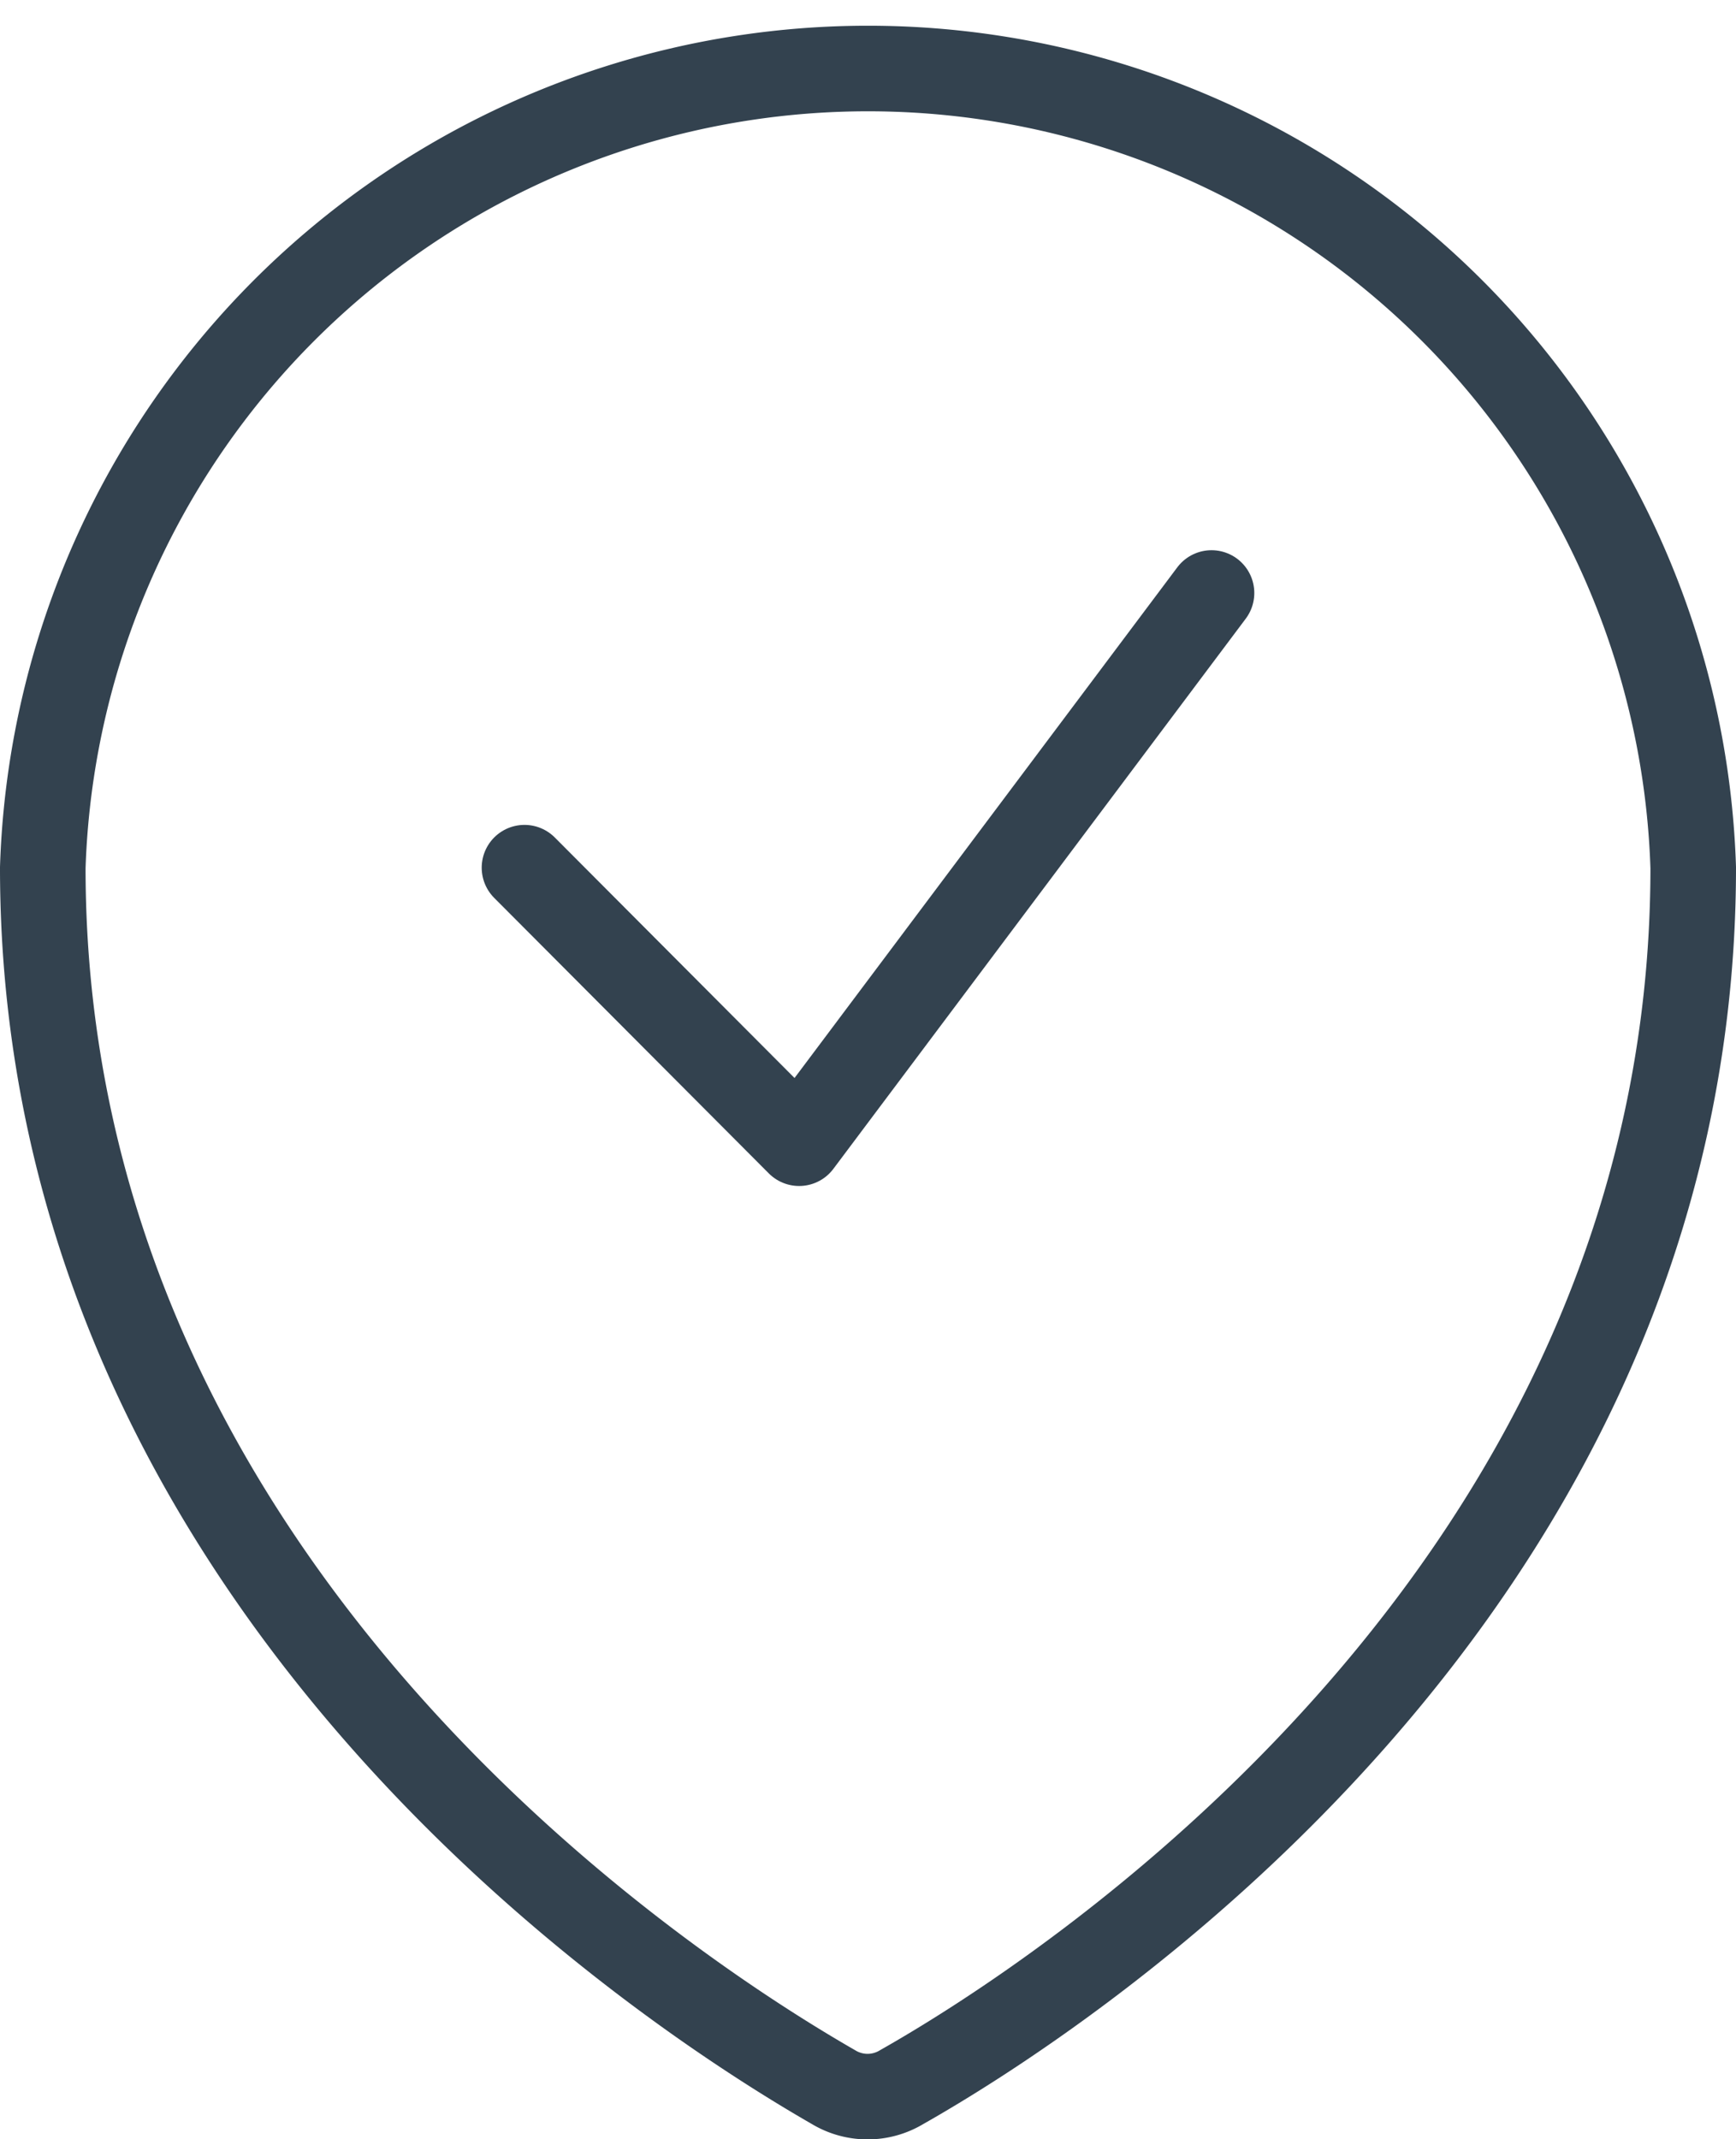 <svg xmlns="http://www.w3.org/2000/svg" viewBox="0 0 20.29 25"><defs><style>.cls-1{fill:none;stroke:#33424f;stroke-linecap:round;stroke-linejoin:round;}</style></defs><g id="Layer_2" data-name="Layer 2"><g id="Layer_1-2" data-name="Layer 1"><g id="Maps-Navigation_Pins-Style-Two_style-two-pin-check" data-name="Maps-Navigation / Pins-Style-Two / style-two-pin-check"><g id="Group_96" data-name="Group 96"><g id="style-two-pin-check"><path id="Shape_469" data-name="Shape 469" class="cls-1" d="M14.16,6.93,9.34,13.36,6.13,10.14"/><path id="Shape_470" data-name="Shape 470" class="cls-1" d="M19.79,10.14c0,8.47-7.43,13.22-9.25,14.25a.77.77,0,0,1-.8,0C7.93,23.35.5,18.61.5,10.14a9.65,9.65,0,0,1,19.29,0Z"/></g></g></g></g></g></svg>